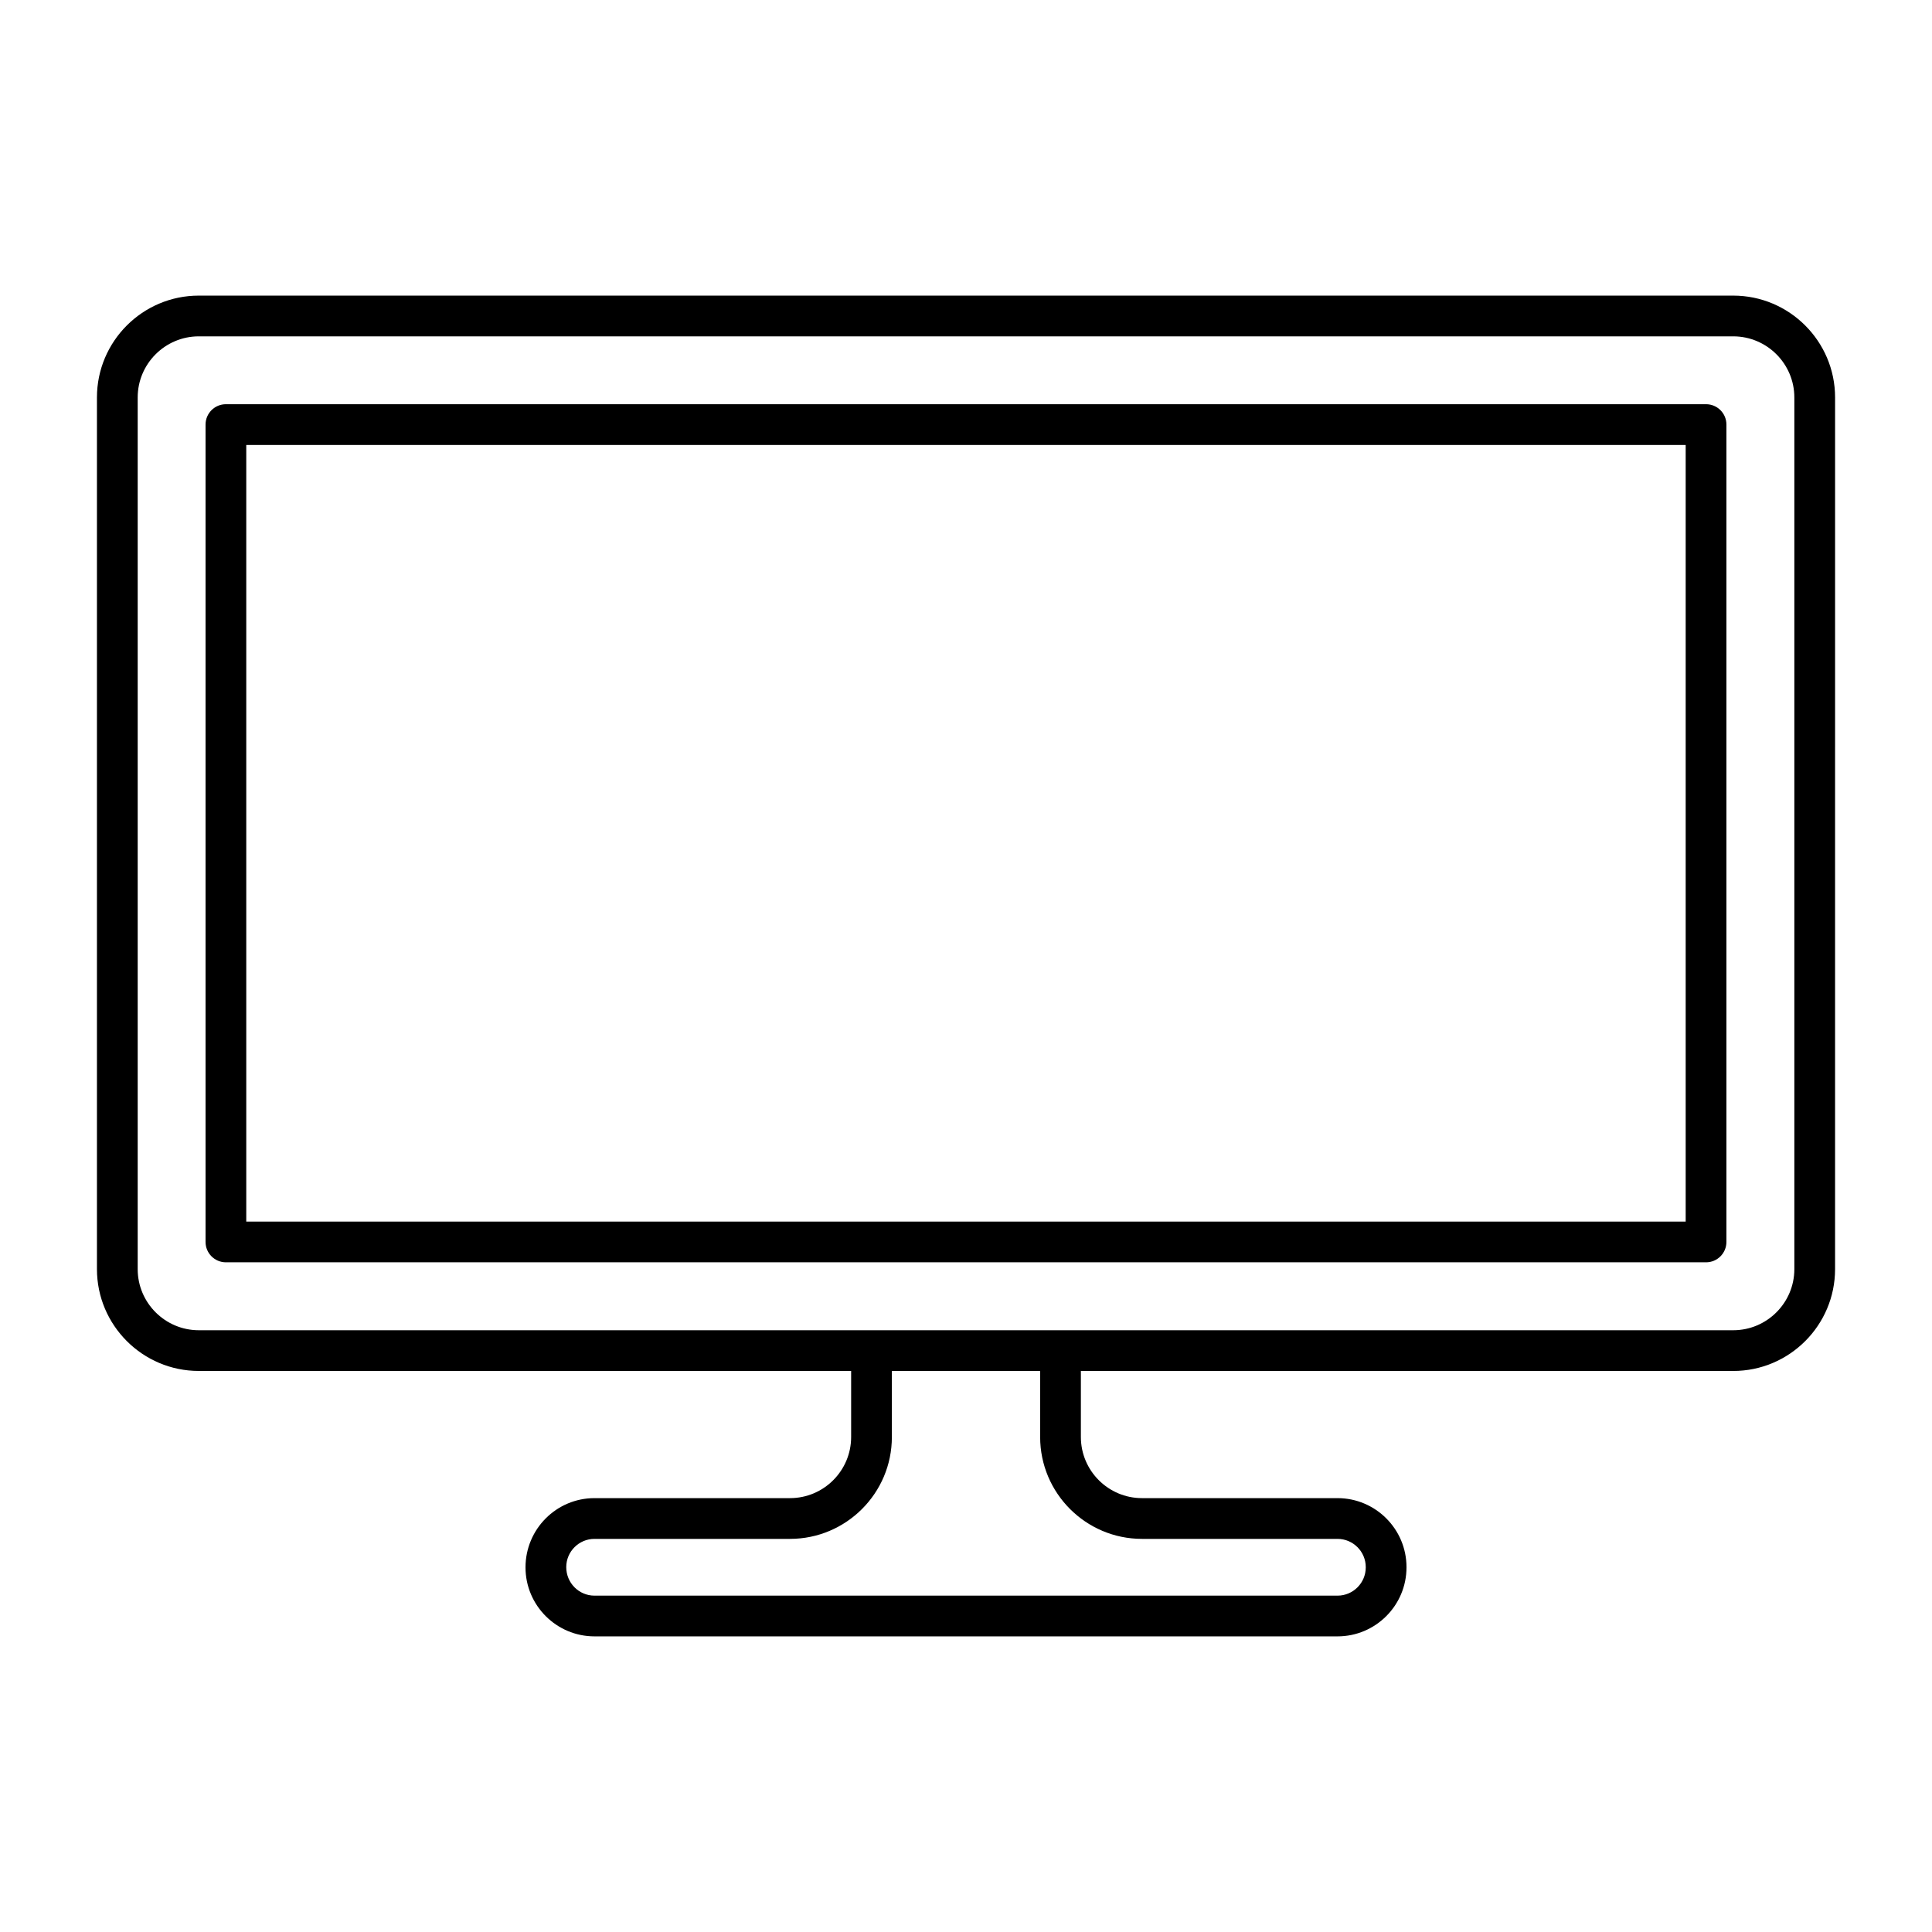 <?xml version="1.0" encoding="UTF-8"?>
<!-- Uploaded to: SVG Repo, www.svgrepo.com, Generator: SVG Repo Mixer Tools -->
<svg fill="#000000" width="800px" height="800px" version="1.1" viewBox="144 144 512 512" xmlns="http://www.w3.org/2000/svg">
 <g>
  <path d="m603.32 222.34h-406.64c-14.879 0-26.988 12.105-26.988 26.988v231c0 14.883 12.109 26.988 26.988 26.988h172.88v17.508c0 8.93-7.269 16.195-16.195 16.195h-51.82c-10.078 0-18.281 8.203-18.281 18.355 0 10.078 8.203 18.281 18.281 18.281h196.91c10.078 0 18.281-8.203 18.281-18.281v-0.074c0-10.078-8.203-18.281-18.281-18.281h-51.816c-8.926 0-16.195-7.266-16.195-16.195v-17.508l172.88 0.004c14.879 0 26.988-12.105 26.988-26.988l0.004-231c0-14.883-12.113-26.992-26.992-26.992zm-156.68 329.48h51.816c4.125 0 7.484 3.359 7.484 7.484v0.074c0 4.125-3.359 7.484-7.484 7.484h-196.91c-4.125 0-7.484-3.359-7.484-7.559 0-4.125 3.359-7.484 7.484-7.484h51.82c14.879 0 26.988-12.105 26.988-26.988v-17.508h39.297v17.508c0.004 14.879 12.113 26.988 26.992 26.988zm172.88-71.488c0 8.93-7.269 16.195-16.195 16.195h-406.64c-8.926 0-16.195-7.266-16.195-16.195v-231c0-8.93 7.269-16.195 16.195-16.195h406.64c8.926 0 16.195 7.266 16.195 16.195z"/>
  <path d="m596.12 251.12h-392.25c-2.981 0-5.398 2.418-5.398 5.398v216.61c0 2.981 2.418 5.398 5.398 5.398h392.25c2.981 0 5.398-2.418 5.398-5.398v-216.61c0.004-2.981-2.414-5.398-5.394-5.398zm-5.398 216.61h-381.46v-205.81h381.46z"/>
 </g>
</svg>